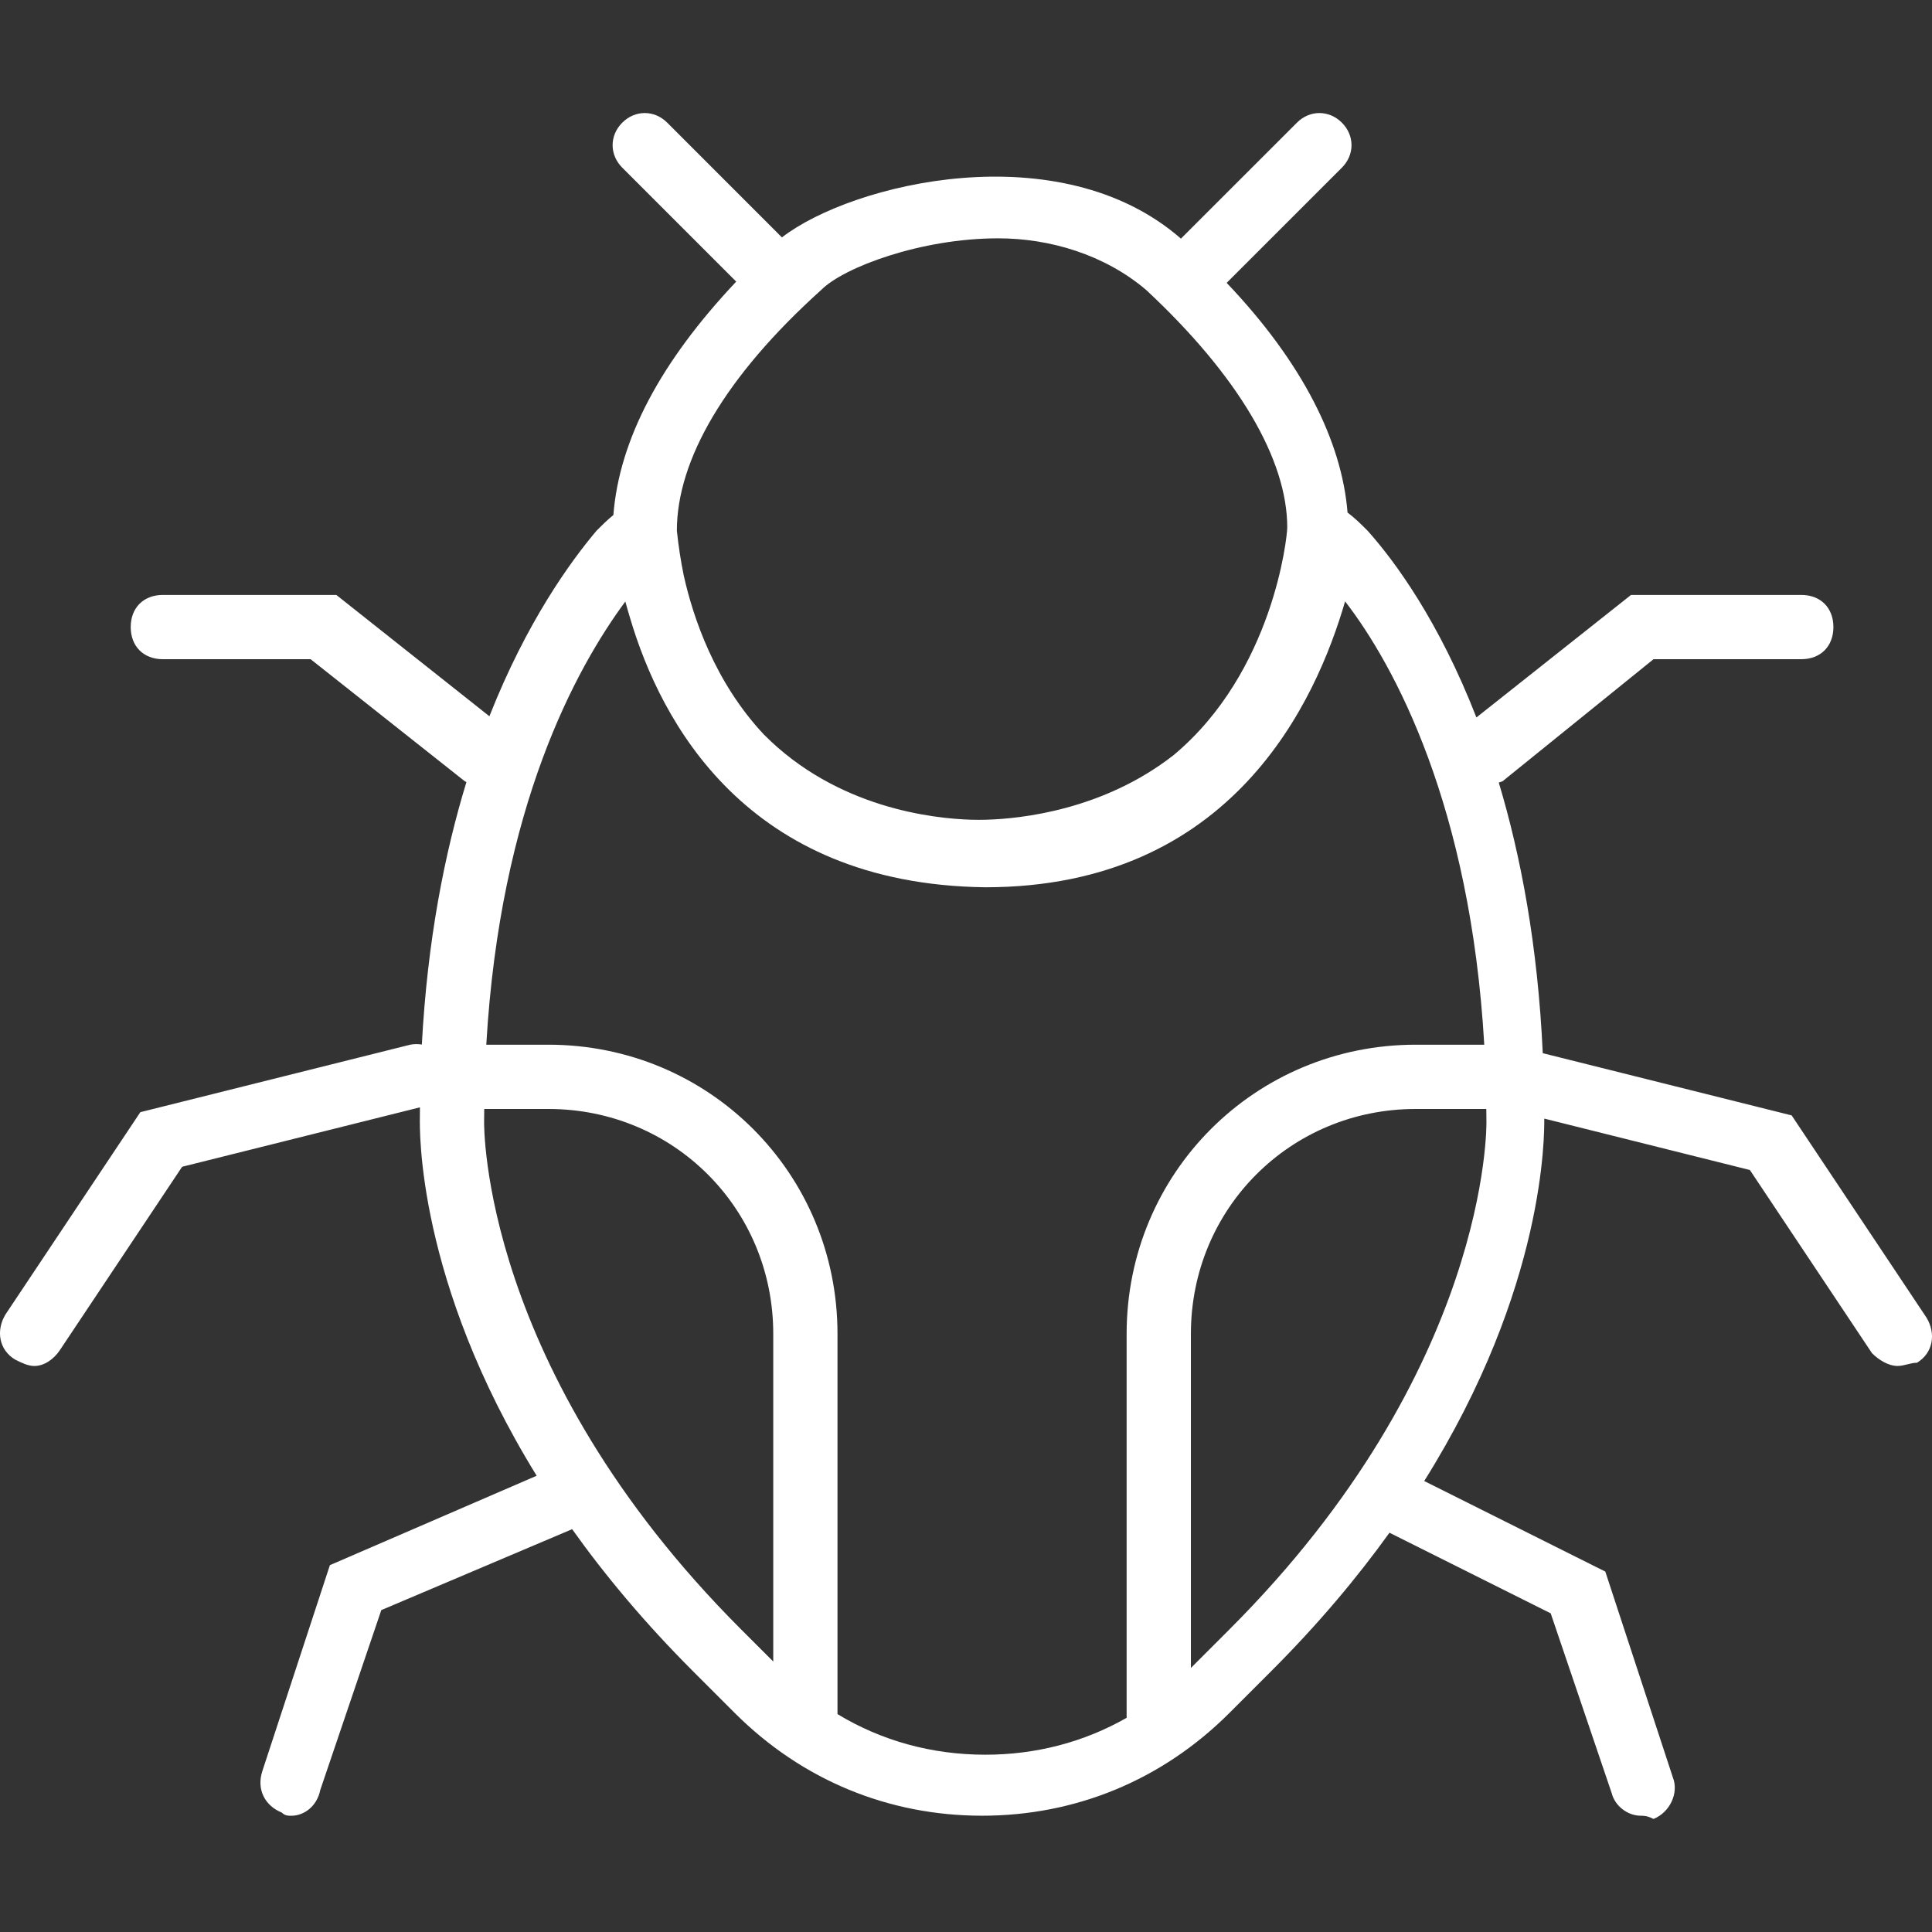 <svg width="64" height="64" viewBox="0 0 64 64" fill="none" xmlns="http://www.w3.org/2000/svg">
<rect x="0" y="0" width="64" height="64" fill="#333333" stroke="none"/>
<g clip-path="url(#clip0_3442:3313)">
<path d="M63.821 43.653L59.351 36.949L51.106 34.888C50.942 31.326 50.381 28.358 49.649 25.924C49.688 25.909 49.73 25.895 49.773 25.881L54.775 21.837H59.67C60.309 21.837 60.734 21.411 60.734 20.772C60.734 20.134 60.309 19.708 59.67 19.708H54.03L48.908 23.767C47.671 20.587 46.208 18.591 45.303 17.58C45.092 17.369 44.881 17.159 44.639 16.979C44.45 14.625 43.152 12.015 40.635 9.37L44.452 5.554C44.877 5.128 44.877 4.49 44.452 4.064C44.026 3.638 43.387 3.638 42.962 4.064L39.12 7.905C35.109 4.401 28.23 6.065 25.902 7.864L22.103 4.064C21.677 3.638 21.038 3.638 20.613 4.064C20.187 4.49 20.187 5.128 20.613 5.554L24.388 9.329C21.89 11.976 20.515 14.554 20.319 17.061C20.12 17.222 19.941 17.4 19.761 17.58C18.913 18.587 17.459 20.57 16.212 23.727L11.141 19.708H5.394C4.756 19.708 4.33 20.134 4.33 20.772C4.33 21.411 4.756 21.837 5.394 21.837H10.29L15.398 25.881C15.415 25.89 15.433 25.898 15.451 25.907C14.725 28.279 14.159 31.159 13.974 34.601C13.845 34.582 13.714 34.582 13.589 34.607L4.649 36.842L0.179 43.547C-0.14 44.079 -0.033 44.717 0.499 45.037C0.712 45.143 0.925 45.25 1.137 45.25C1.457 45.25 1.776 45.037 1.989 44.717L6.033 38.651L13.911 36.682C13.909 36.806 13.908 36.93 13.908 37.055C13.908 37.378 13.787 42.424 17.778 48.886L10.928 51.848L8.694 58.659C8.481 59.297 8.8 59.83 9.332 60.042C9.439 60.149 9.545 60.149 9.651 60.149C10.077 60.149 10.503 59.829 10.609 59.297L12.631 53.337L18.953 50.656C20.037 52.178 21.354 53.759 22.954 55.359L24.338 56.743C26.573 58.978 29.446 60.148 32.532 60.148C35.619 60.148 38.492 58.978 40.727 56.743L42.111 55.359C43.67 53.8 44.96 52.26 46.028 50.773L51.369 53.444L53.391 59.404C53.498 59.829 53.923 60.148 54.349 60.148C54.455 60.148 54.562 60.148 54.775 60.255C55.307 60.042 55.626 59.404 55.413 58.871L53.178 52.061L47.179 49.061C51.218 42.617 51.156 37.542 51.156 37.055L57.967 38.758L62.011 44.824C62.224 45.037 62.544 45.249 62.863 45.249C63.076 45.249 63.288 45.143 63.501 45.143C64.033 44.824 64.14 44.185 63.821 43.653ZM27.211 9.598C27.956 8.853 30.51 7.895 33.064 7.895C34.767 7.895 36.576 8.427 37.96 9.598C41.046 12.471 42.642 15.238 42.642 17.473C42.642 17.767 42.187 22.254 38.875 25.016C36.536 26.843 33.803 27.12 32.688 27.154C32.601 27.155 32.514 27.158 32.426 27.158C32.337 27.158 32.251 27.155 32.165 27.154C30.929 27.116 27.722 26.777 25.301 24.328C23.684 22.603 22.962 20.467 22.65 19.064C22.554 18.596 22.477 18.103 22.422 17.579C22.422 15.238 24.018 12.471 27.211 9.598ZM16.037 37.161C16.037 37.017 16.04 36.878 16.041 36.736H18.165C22.316 36.736 25.615 40.035 25.615 44.185V55.04L24.55 53.976C15.93 45.356 16.037 37.268 16.037 37.161ZM27.743 56.782V44.185C27.743 38.864 23.486 34.607 18.165 34.607H16.109C16.565 26.724 19.076 22.146 20.715 19.926C20.765 20.11 20.819 20.301 20.88 20.499C21.886 23.88 24.701 29.292 32.639 29.392C40.833 29.392 43.6 23.22 44.558 19.921C46.198 22.043 48.712 26.701 49.168 34.607H46.899C41.578 34.607 37.321 38.864 37.321 44.185V56.905C35.913 57.708 34.323 58.127 32.639 58.127C30.869 58.127 29.202 57.666 27.743 56.782ZM40.727 53.976L39.45 55.253V44.185C39.45 40.035 42.749 36.736 46.899 36.736H49.236C49.238 36.878 49.24 37.017 49.24 37.161C49.241 37.268 49.347 45.356 40.727 53.976Z" fill="white"/>
</g>
<defs>
<clipPath id="clip0_3442:3313">
<rect width="64" height="64" fill="white"/>
</clipPath>
</defs>
</svg>

